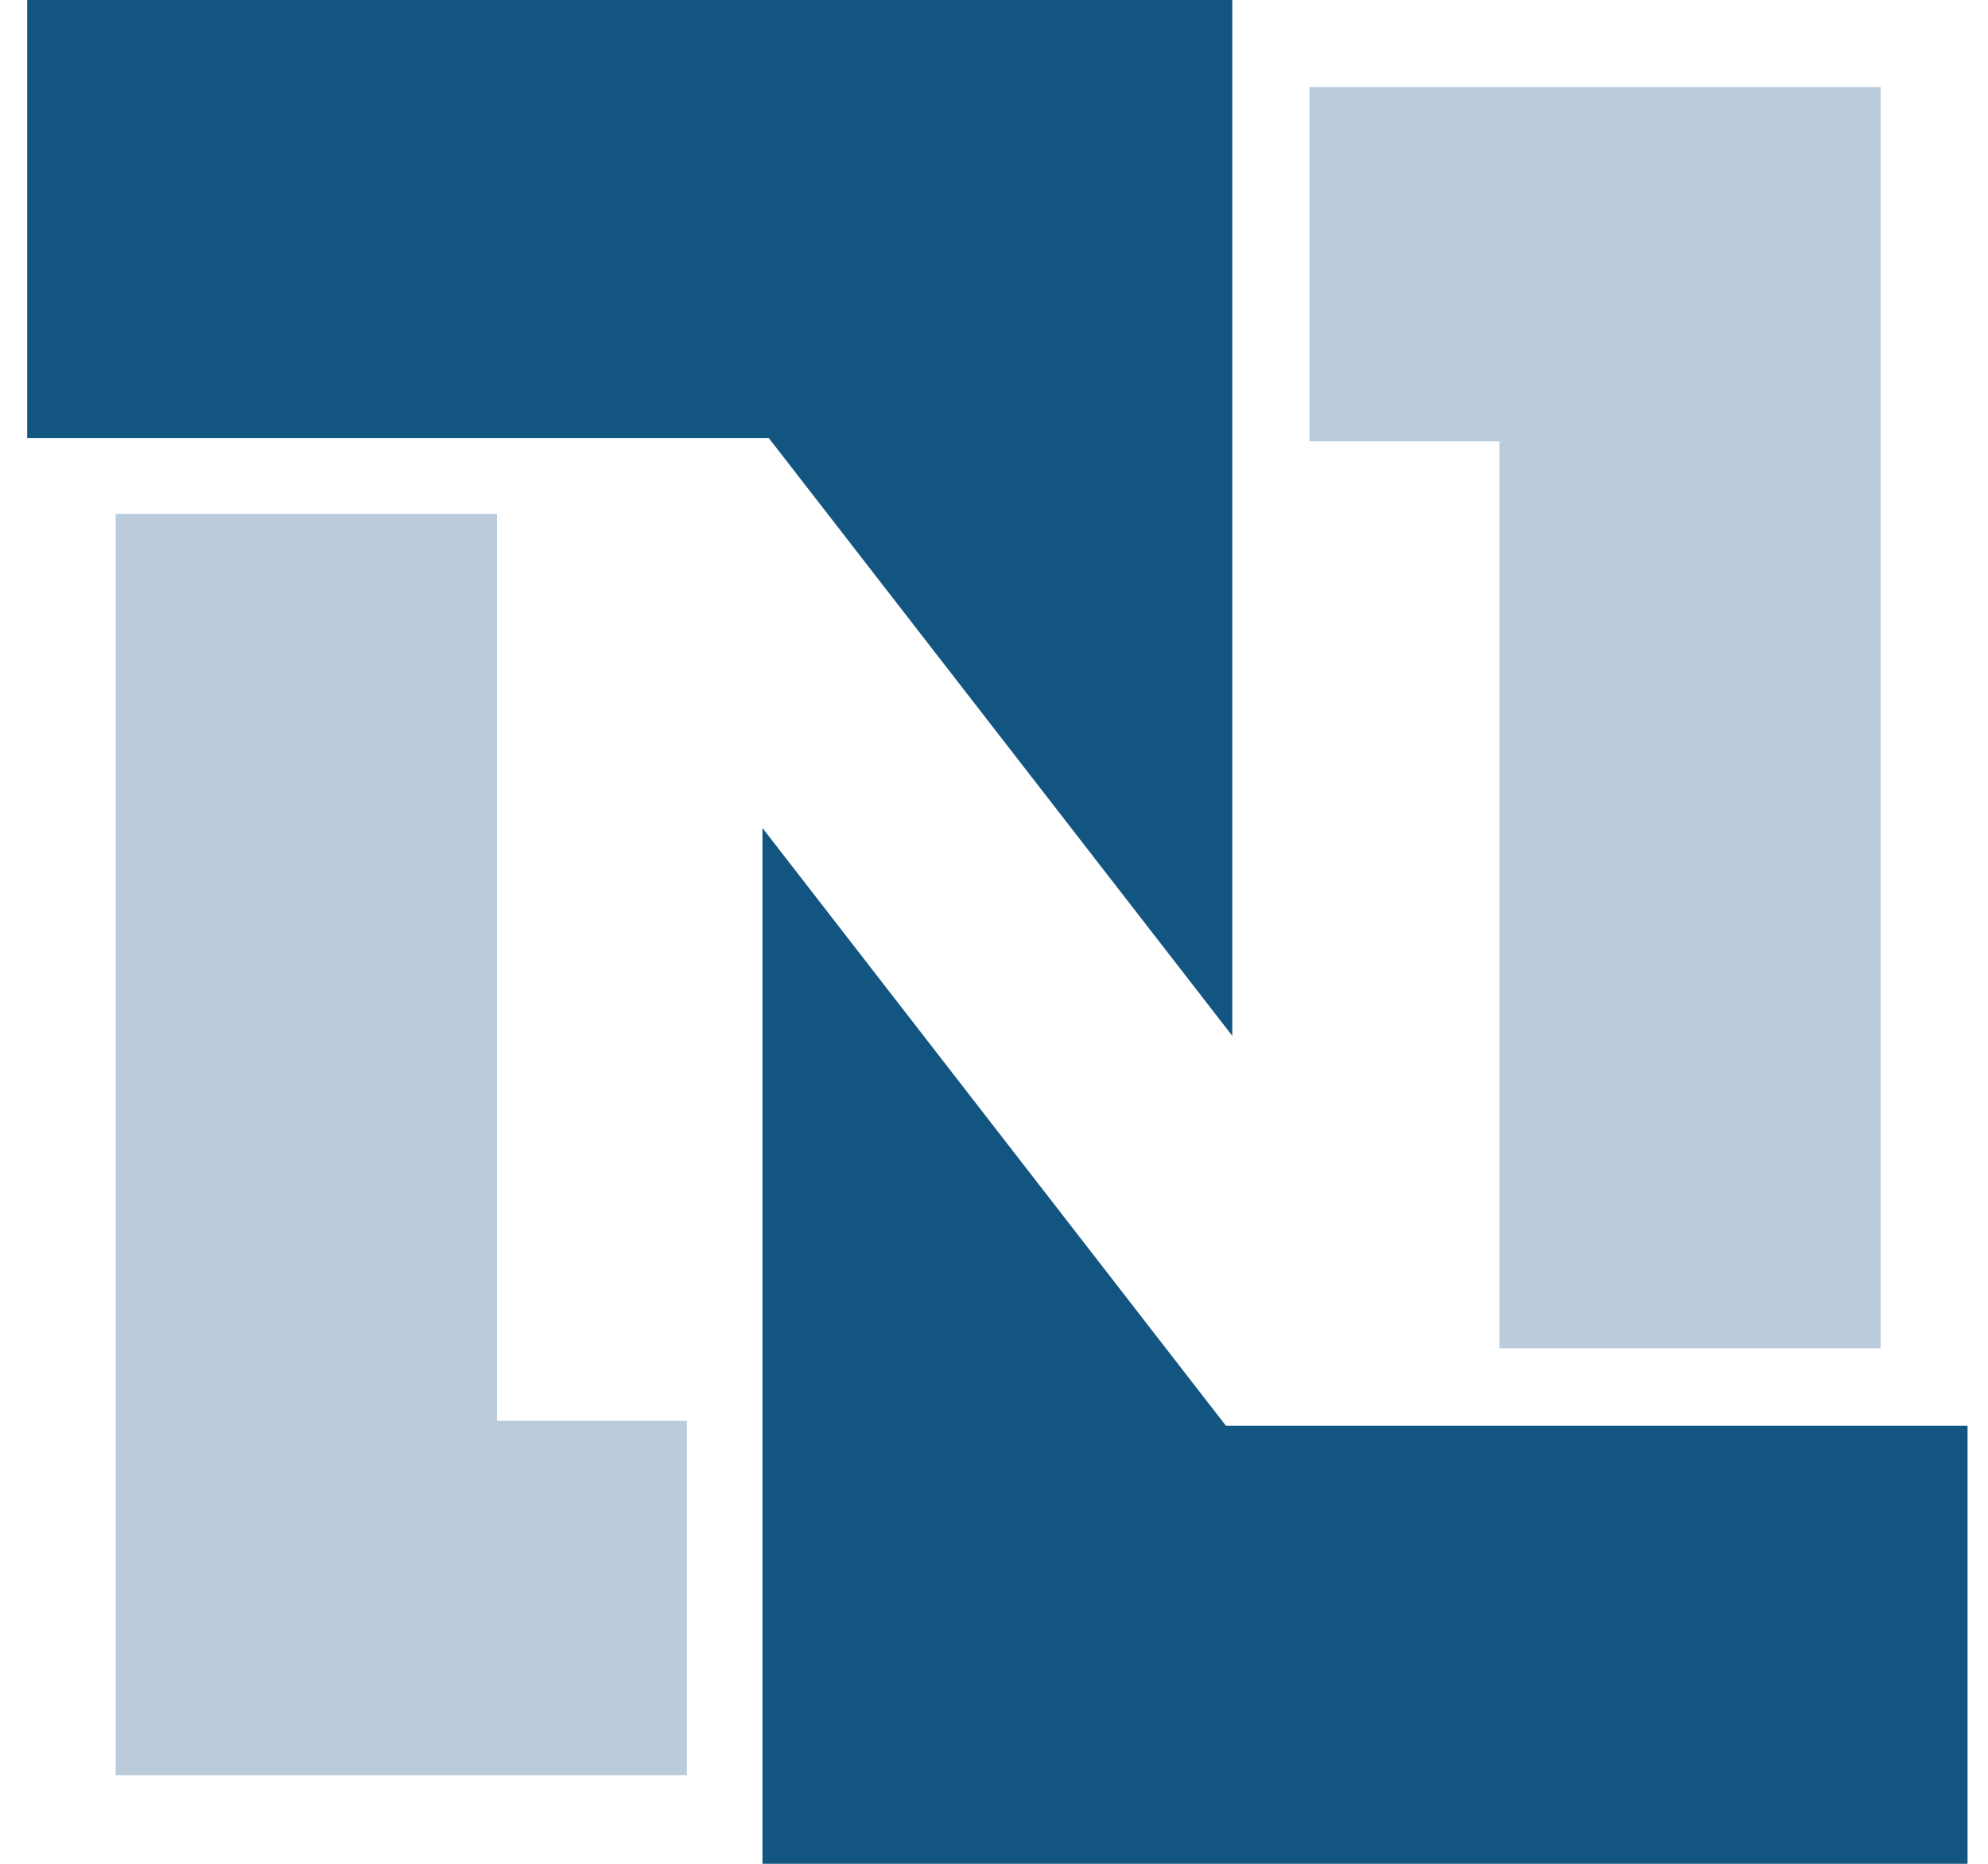<svg width="64" height="60" viewBox="0 0 64 60" fill="none" xmlns="http://www.w3.org/2000/svg">
<path d="M3.724 16.543H16V45.739H22.112V57.148H3.724V16.543ZM60.544 43.405H48.269V14.209H42.157V2.8H60.544V43.405Z" fill="#BACCDB"/>
<path d="M0.875 0H39.671V33.345L24.753 14.105H0.875V0ZM63.342 60H24.546V26.655L39.464 45.895H63.342" fill="#125580"/>
</svg>
